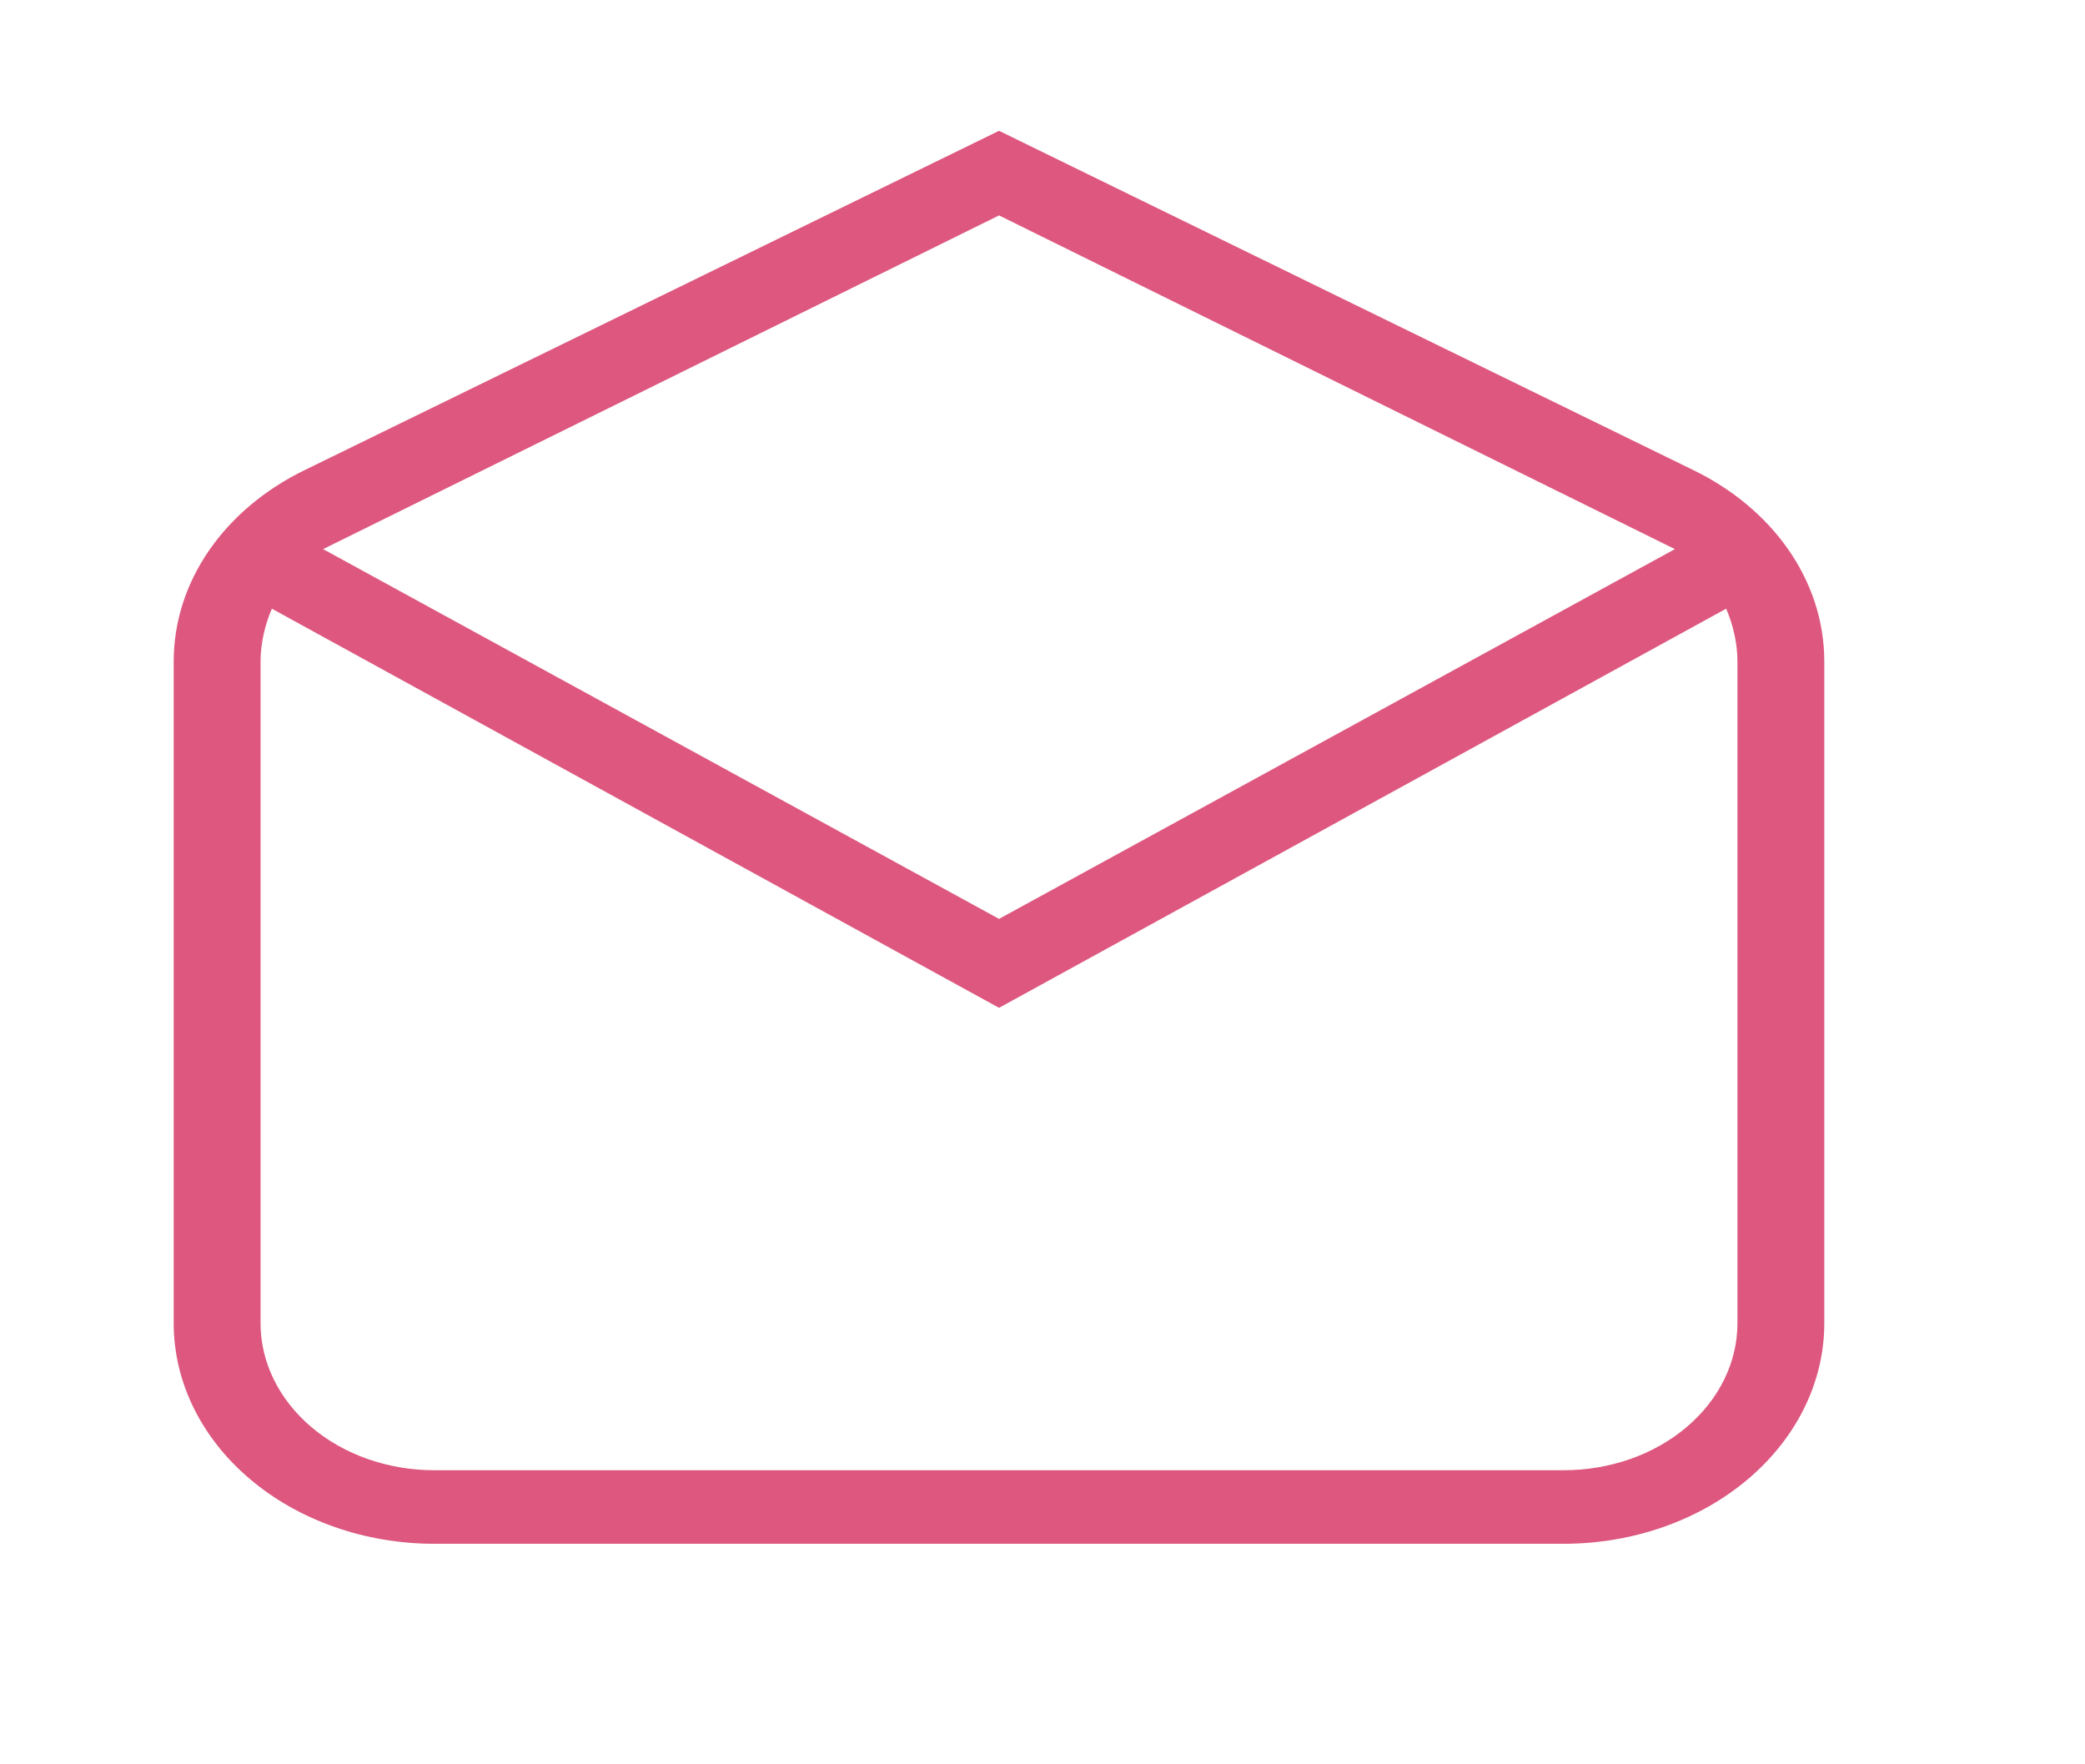 <svg width="26" height="22" viewBox="0 0 26 22" fill="none" xmlns="http://www.w3.org/2000/svg">
<path d="M22.749 8.25V16.5C22.749 17.229 22.407 17.928 21.797 18.444C21.188 18.96 20.361 19.25 19.499 19.25H5.416C4.554 19.25 3.727 18.96 3.118 18.444C2.508 17.928 2.166 17.229 2.166 16.5V8.25C2.166 7.232 2.816 6.343 3.791 5.866L12.458 1.631L21.124 5.866C22.099 6.343 22.749 7.232 22.749 8.25ZM4.029 6.847L12.458 11.458L20.886 6.847L12.458 2.686L4.029 6.847ZM12.458 12.567L3.39 7.59C3.304 7.791 3.249 8.021 3.249 8.25V16.5C3.249 16.986 3.478 17.452 3.884 17.796C4.29 18.14 4.841 18.333 5.416 18.333H19.499C20.074 18.333 20.625 18.14 21.031 17.796C21.438 17.452 21.666 16.986 21.666 16.5V8.25C21.666 8.021 21.612 7.791 21.525 7.59L12.458 12.567Z" fill="#DD577F"/>
</svg>
